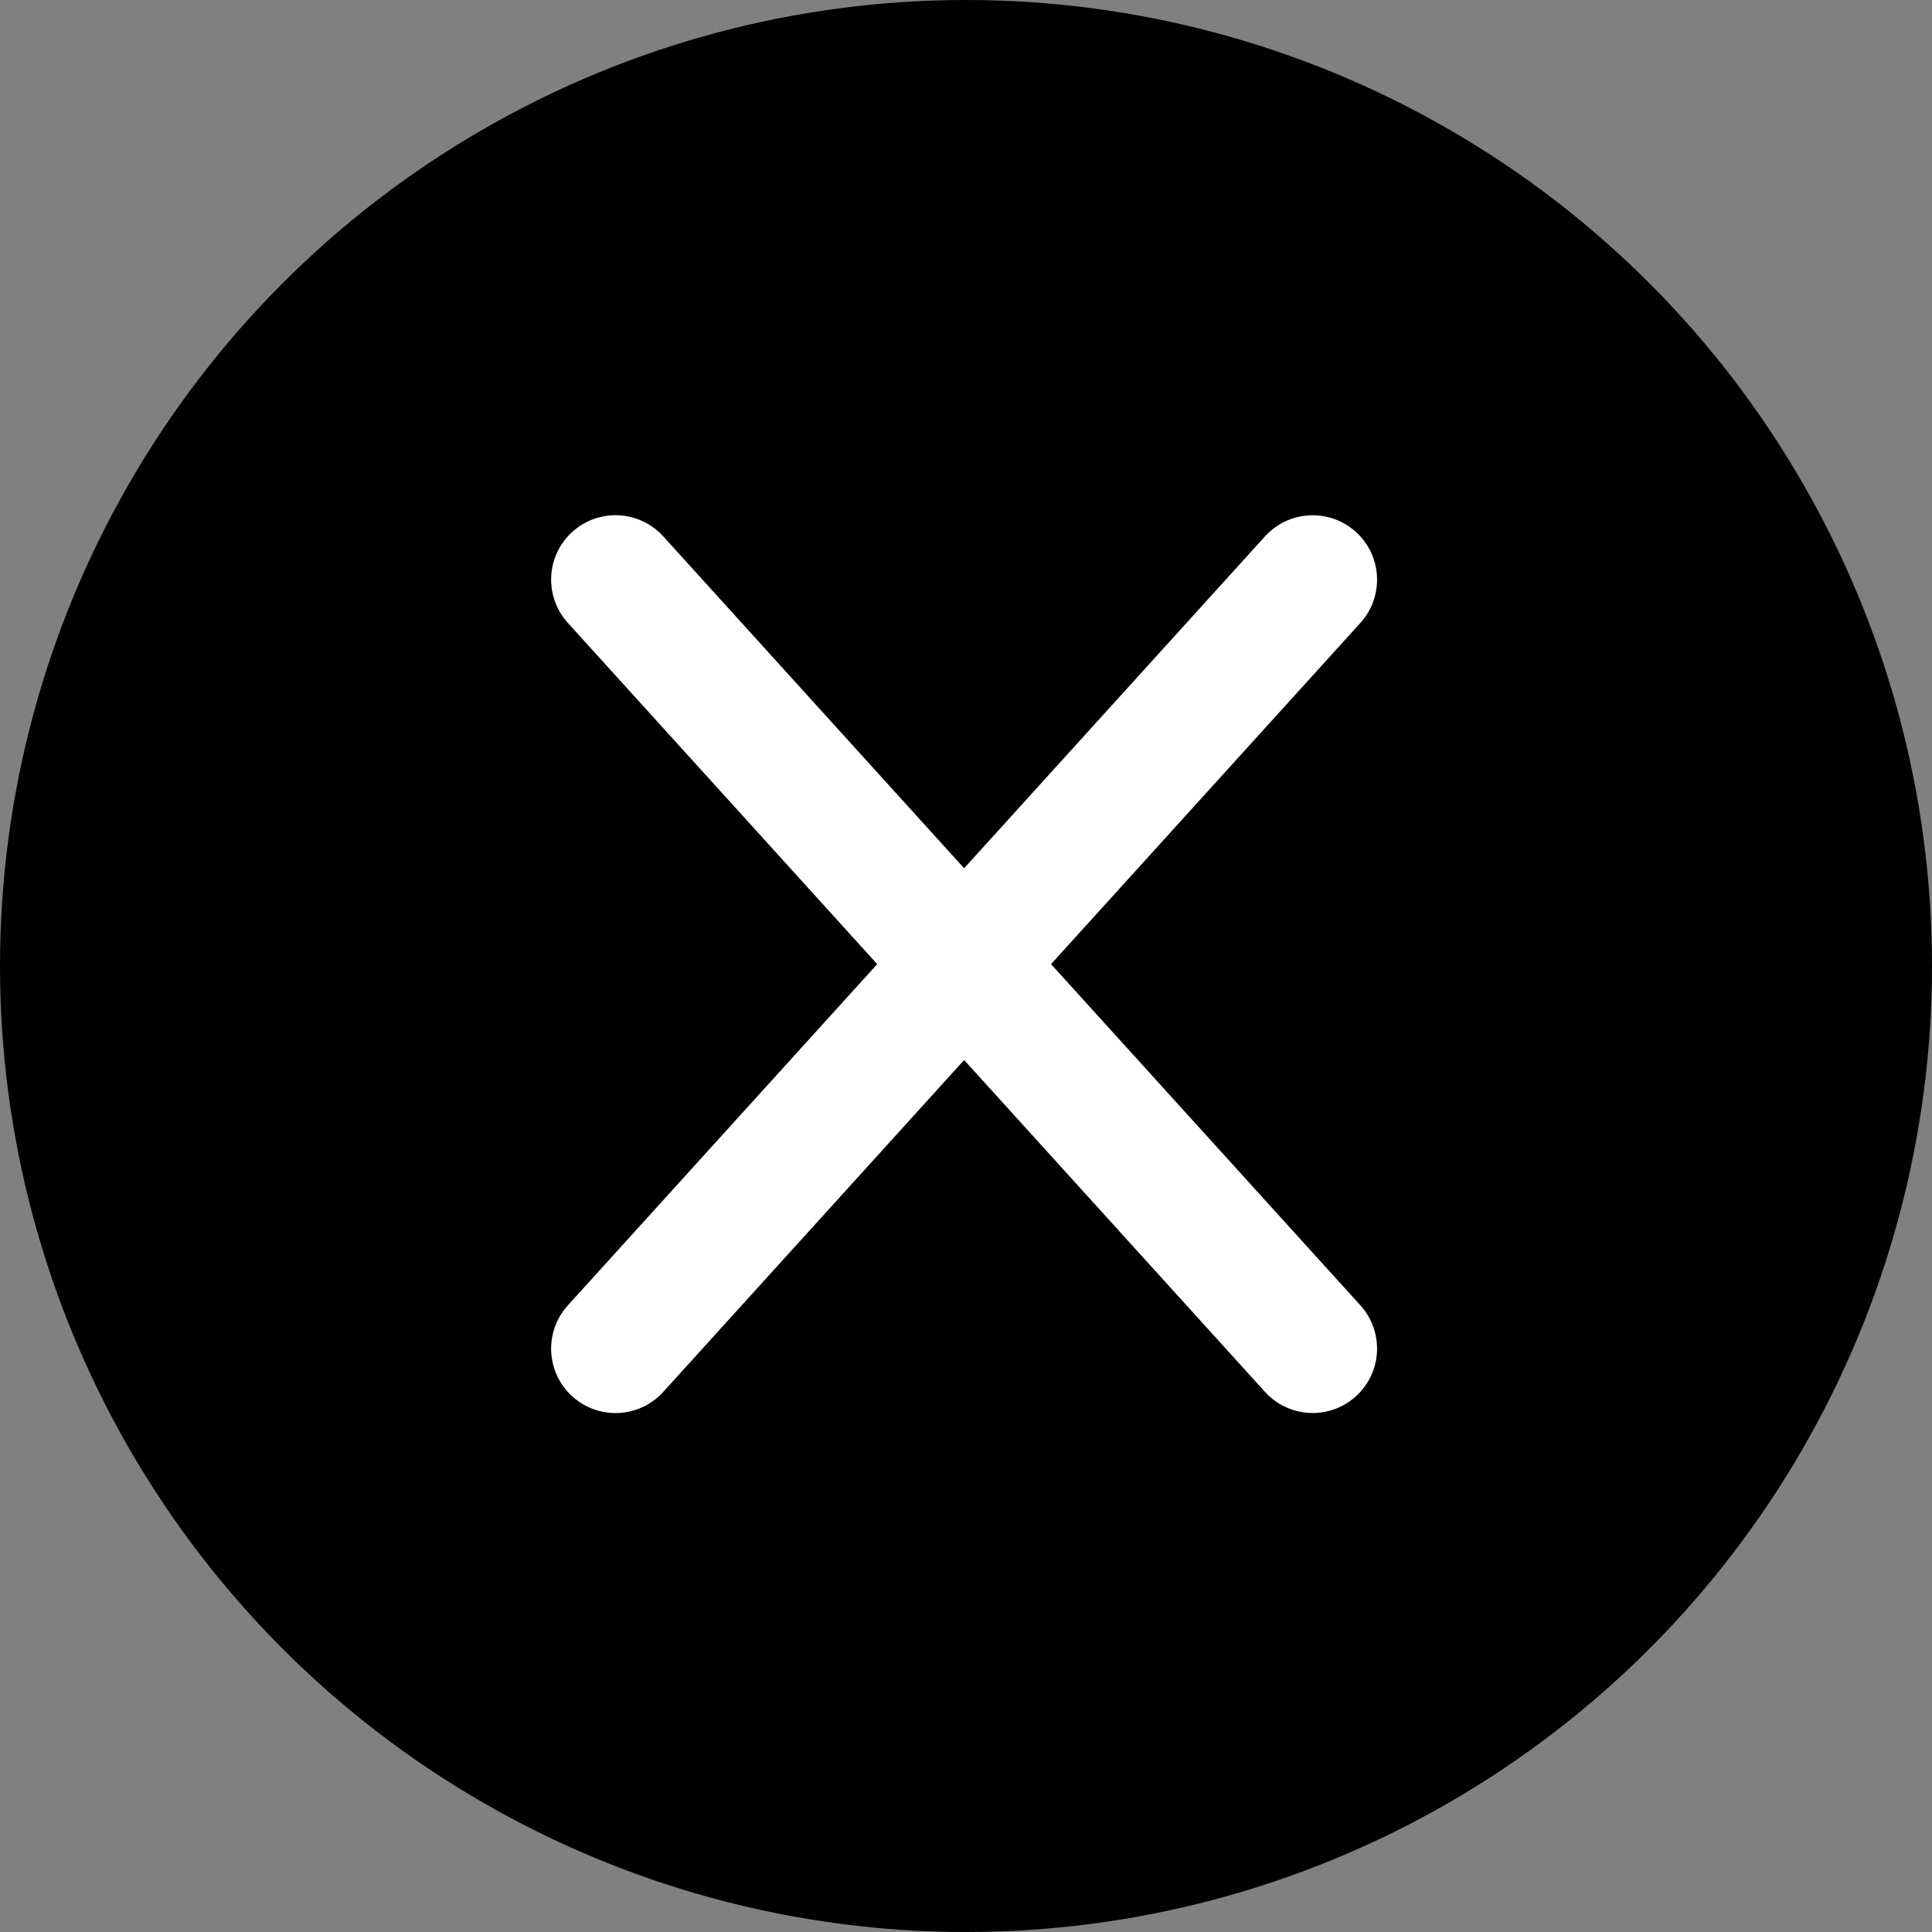 <svg xmlns="http://www.w3.org/2000/svg" width="30" height="30" viewBox="0 0 30 30">
  <rect x="0" y="0" width="30" height="30" fill="#808080" stroke="none"/>
  <g id="グループ_43" data-name="グループ 43" transform="translate(-291 -205)">
    <circle id="楕円形_2" data-name="楕円形 2" cx="15" cy="15" r="15" transform="translate(291 205)"/>
    <g id="グループ_42" data-name="グループ 42">
      <g id="グループ_38" data-name="グループ 38" transform="translate(1479.931 8459.644)">
        <line id="線_1" data-name="線 1" y1="0.789" x2="16.098" transform="translate(-1179.931 -8234.26) rotate(-45)" fill="none" stroke="#fff" stroke-linecap="round" stroke-width="2"/>
        <line id="線_2" data-name="線 2" y1="16.098" x2="0.789" transform="translate(-1179.931 -8245.086) rotate(-45)" fill="none" stroke="#fff" stroke-linecap="round" stroke-width="2"/>
      </g>
    </g>
  </g>
</svg>
